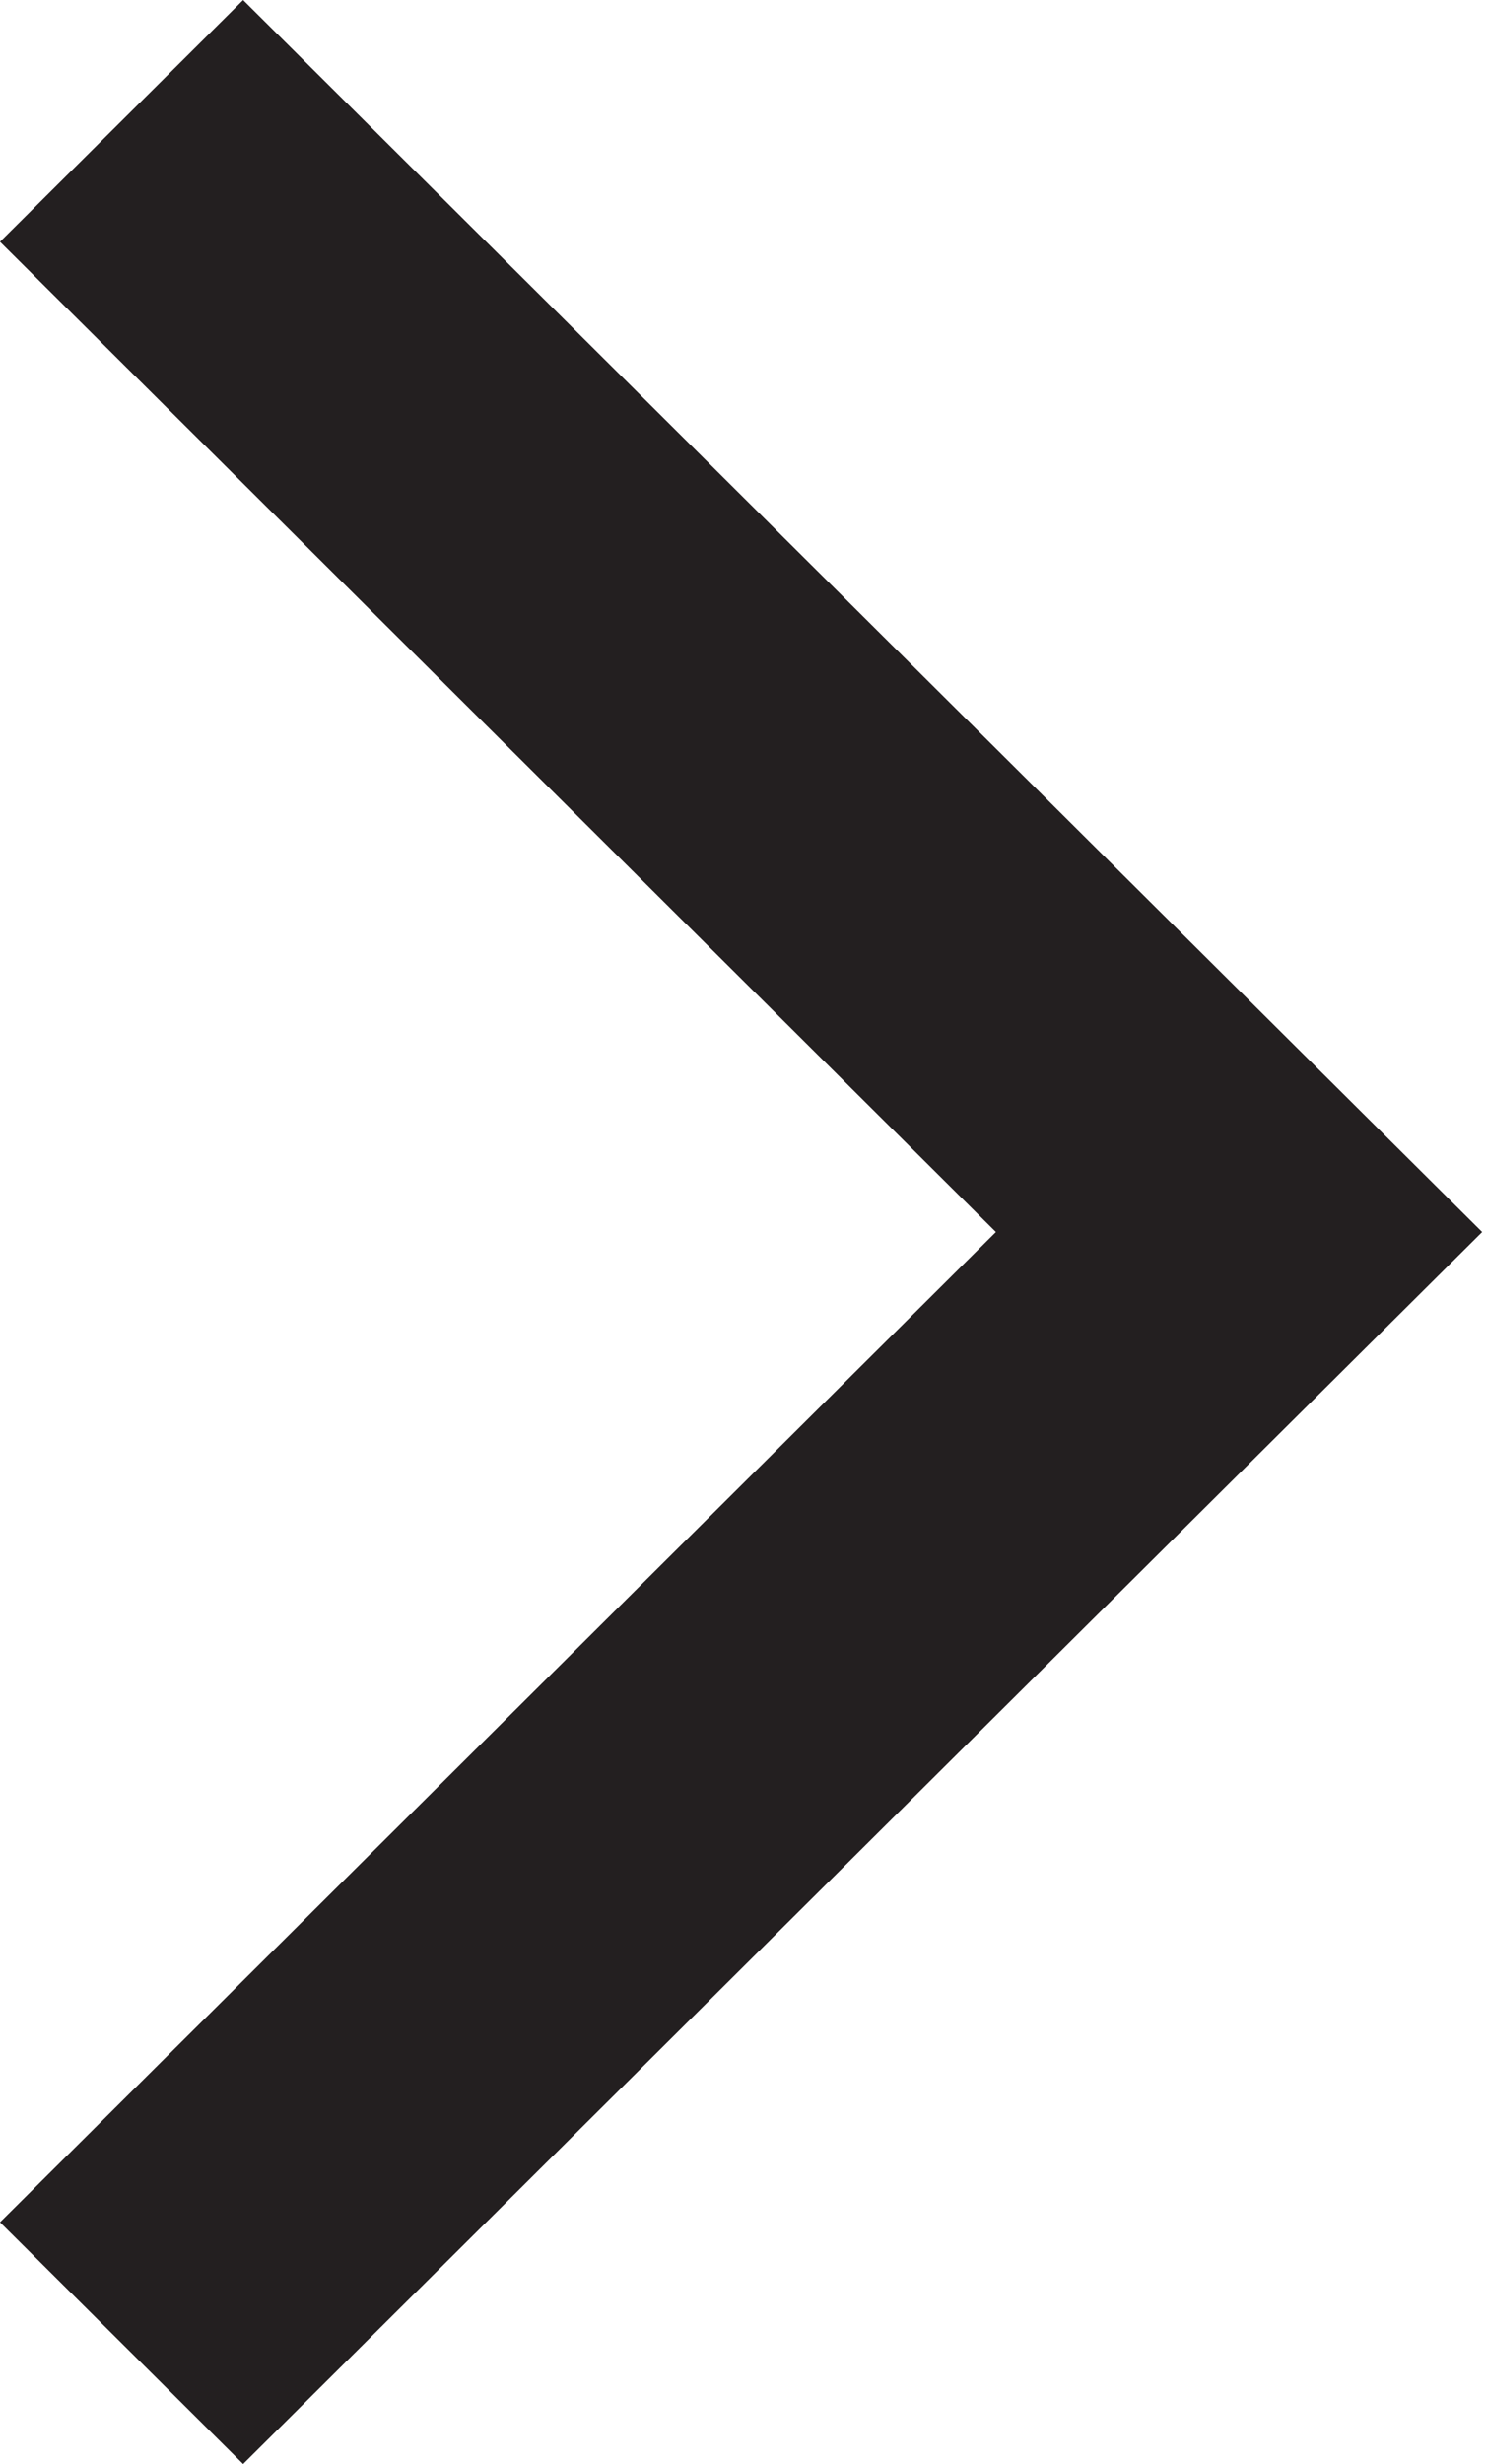 <?xml version="1.0" encoding="UTF-8"?> <svg xmlns="http://www.w3.org/2000/svg" width="85" height="141" viewBox="0 0 85 141" fill="none"> <path fill-rule="evenodd" clip-rule="evenodd" d="M13.916 141L-1.65951e-07 127.166L57.004 70.501L-1.52548e-06 13.836L13.916 0.002L84.837 70.501L13.916 141Z" fill="#231F20"></path> </svg> 